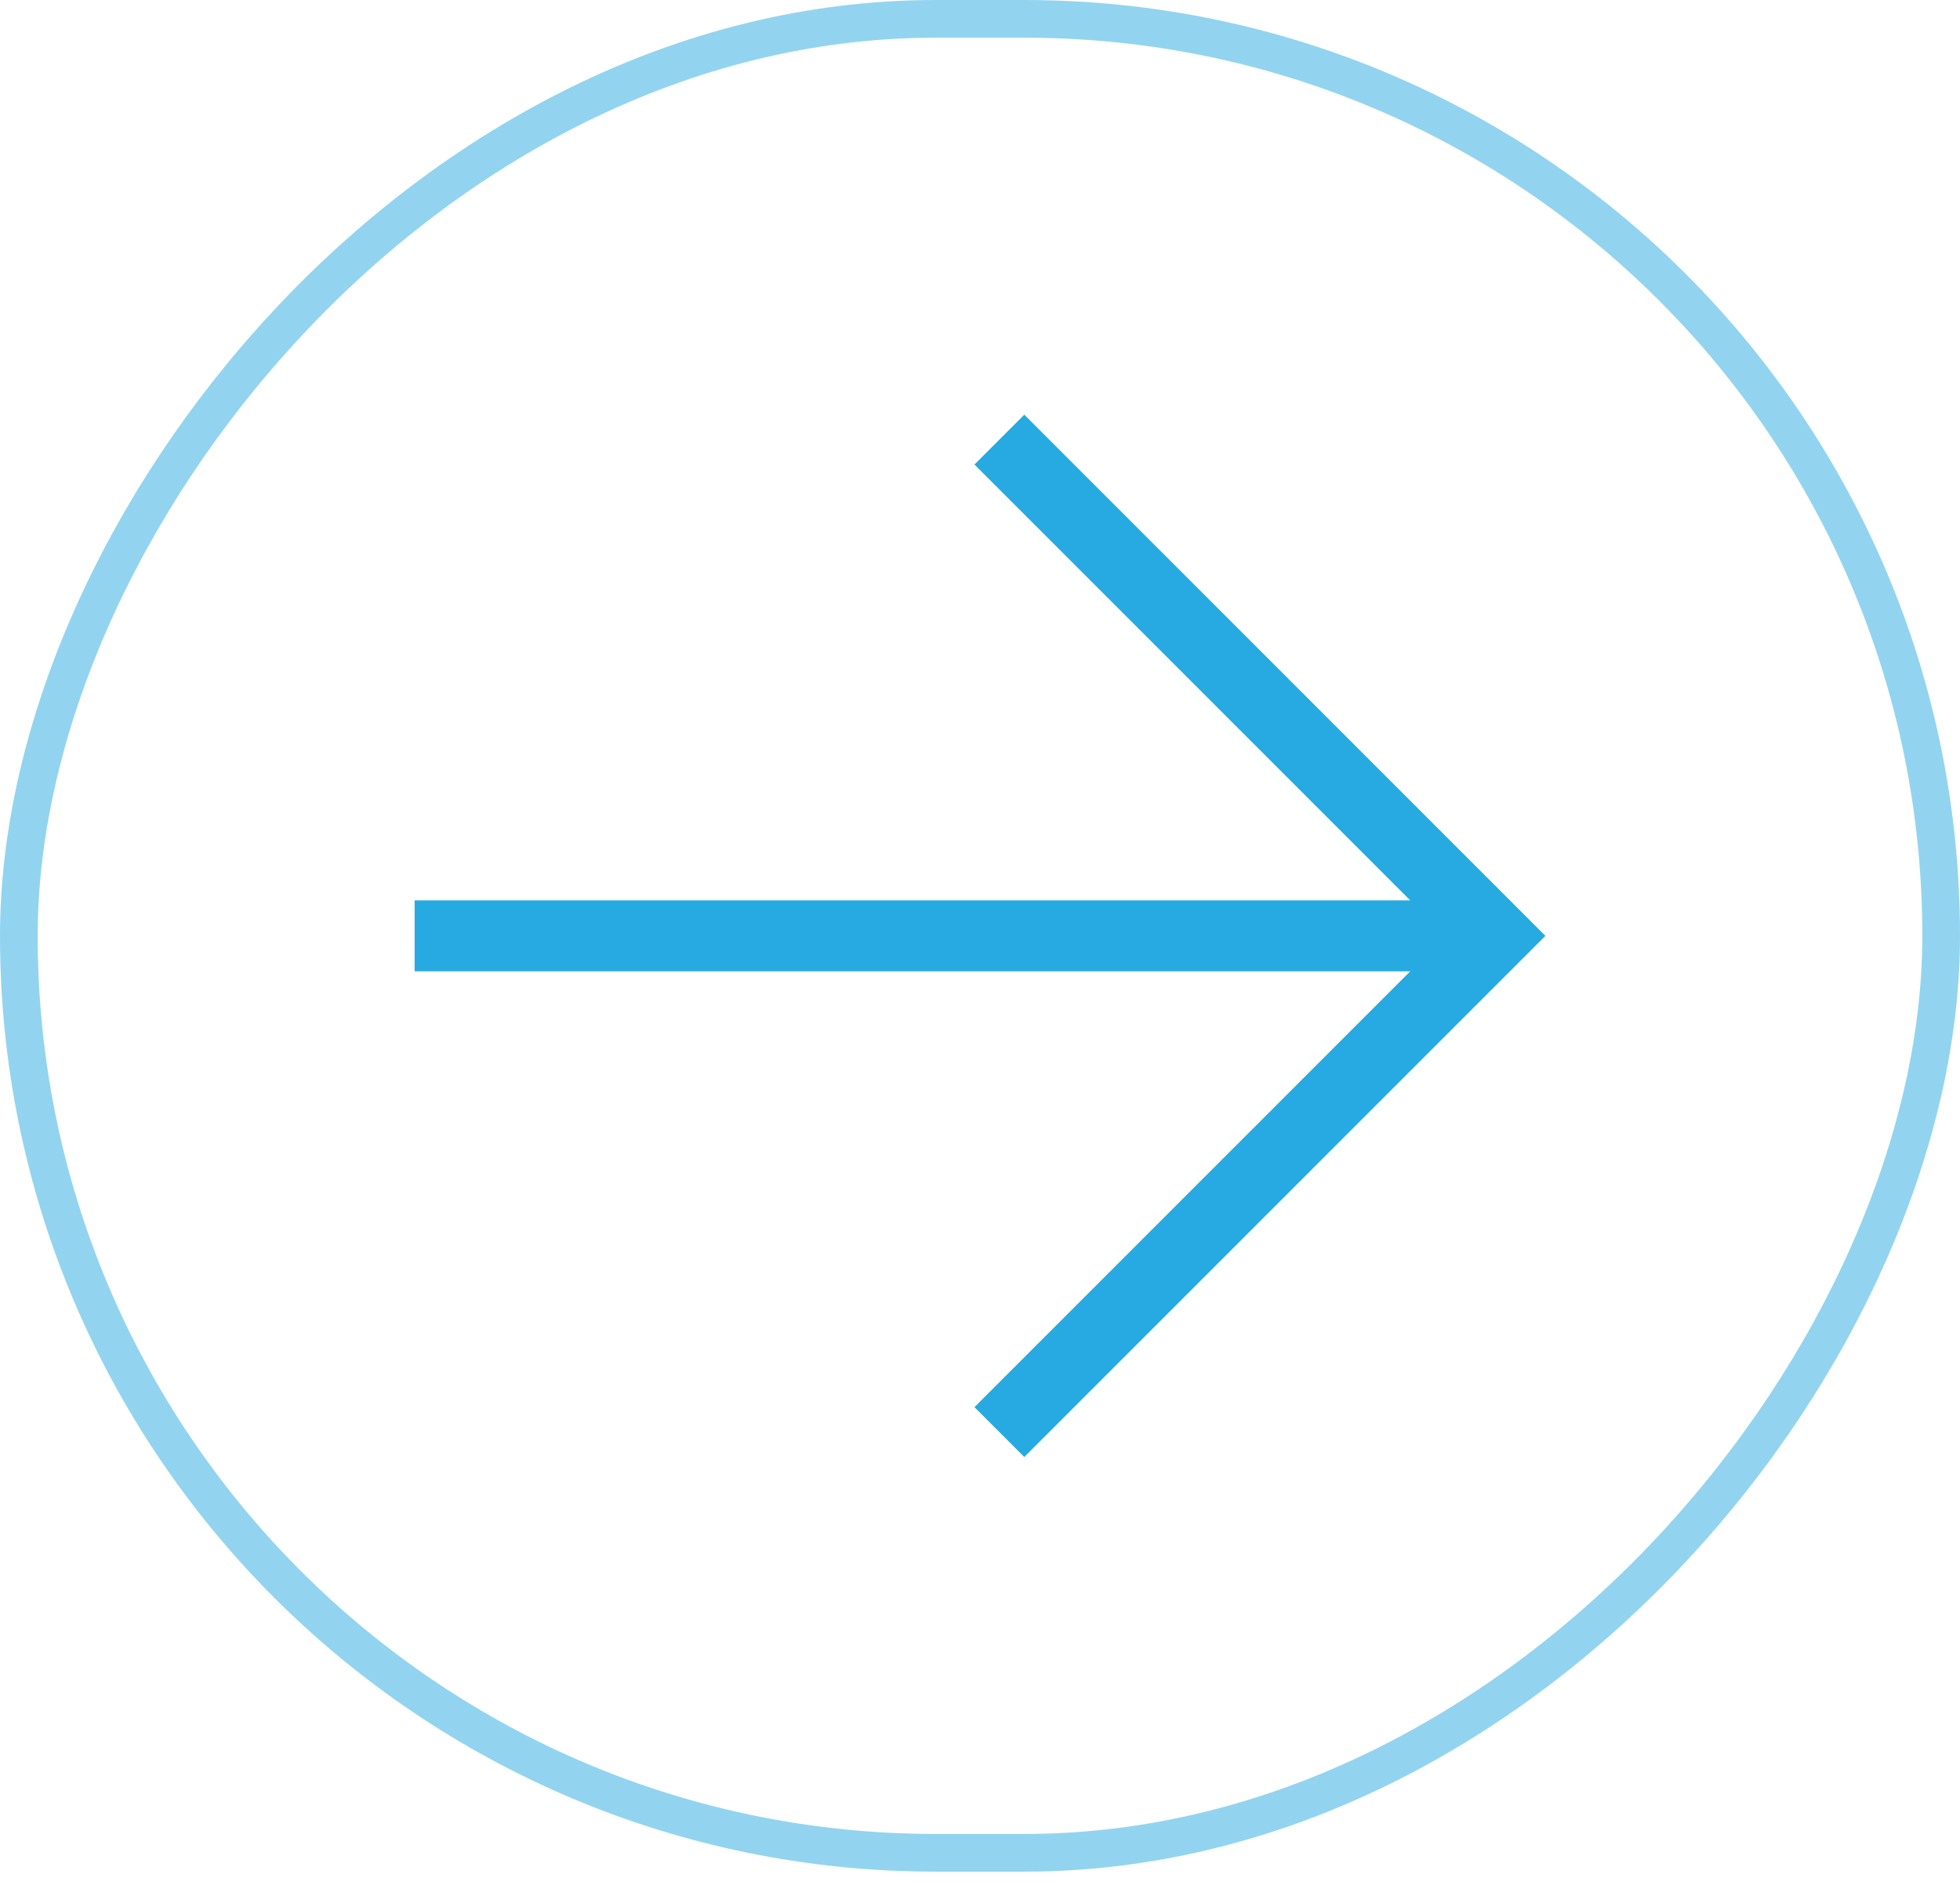 <svg width="52" height="50" viewBox="0 0 52 50" fill="none" xmlns="http://www.w3.org/2000/svg">
<rect x="0.5" y="-0.5" width="51" height="48.649" rx="24.325" transform="matrix(-1 0 0 1 52 1)" stroke="#27AAE1" stroke-opacity="0.5"/>
<path d="M11 25.765H37.415L25.853 37.327L27.175 38.649L41 24.825L27.175 11L25.853 12.322L37.415 23.884H11V25.765Z" fill="#27AAE1"/>
</svg>
